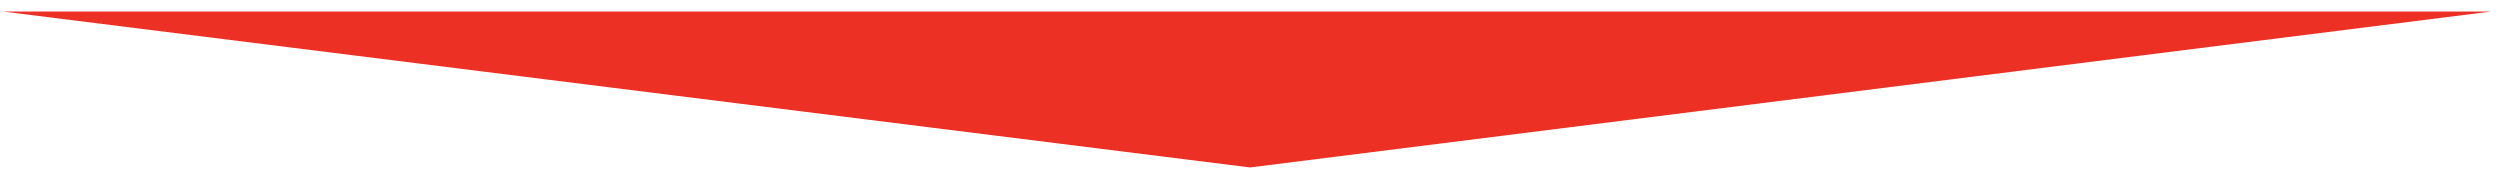 <?xml version="1.0" encoding="UTF-8"?>
<svg width="184px" height="13px" viewBox="0 0 184 13" version="1.1"  preserveAspectRatio="none" xmlns="http://www.w3.org/2000/svg" xmlns:xlink="http://www.w3.org/1999/xlink">
    <!-- Generator: Sketch 48.2 (47327) - http://www.bohemiancoding.com/sketch -->
    <title>Rectangle 5</title>
    <desc>Created with Sketch.</desc>
    <defs></defs>
    <g id="Desktop-HD" stroke="none" stroke-width="1" fill="none" fill-rule="evenodd" transform="translate(-1162, -97)">
        <g id="Menu-Hover" transform="translate(730, 54)" fill="#ed3024">
            <polygon id="Rectangle-5" points="615.369 43.847 524 55.324 432.199 43.847"></polygon>
        </g>
    </g>
</svg>

